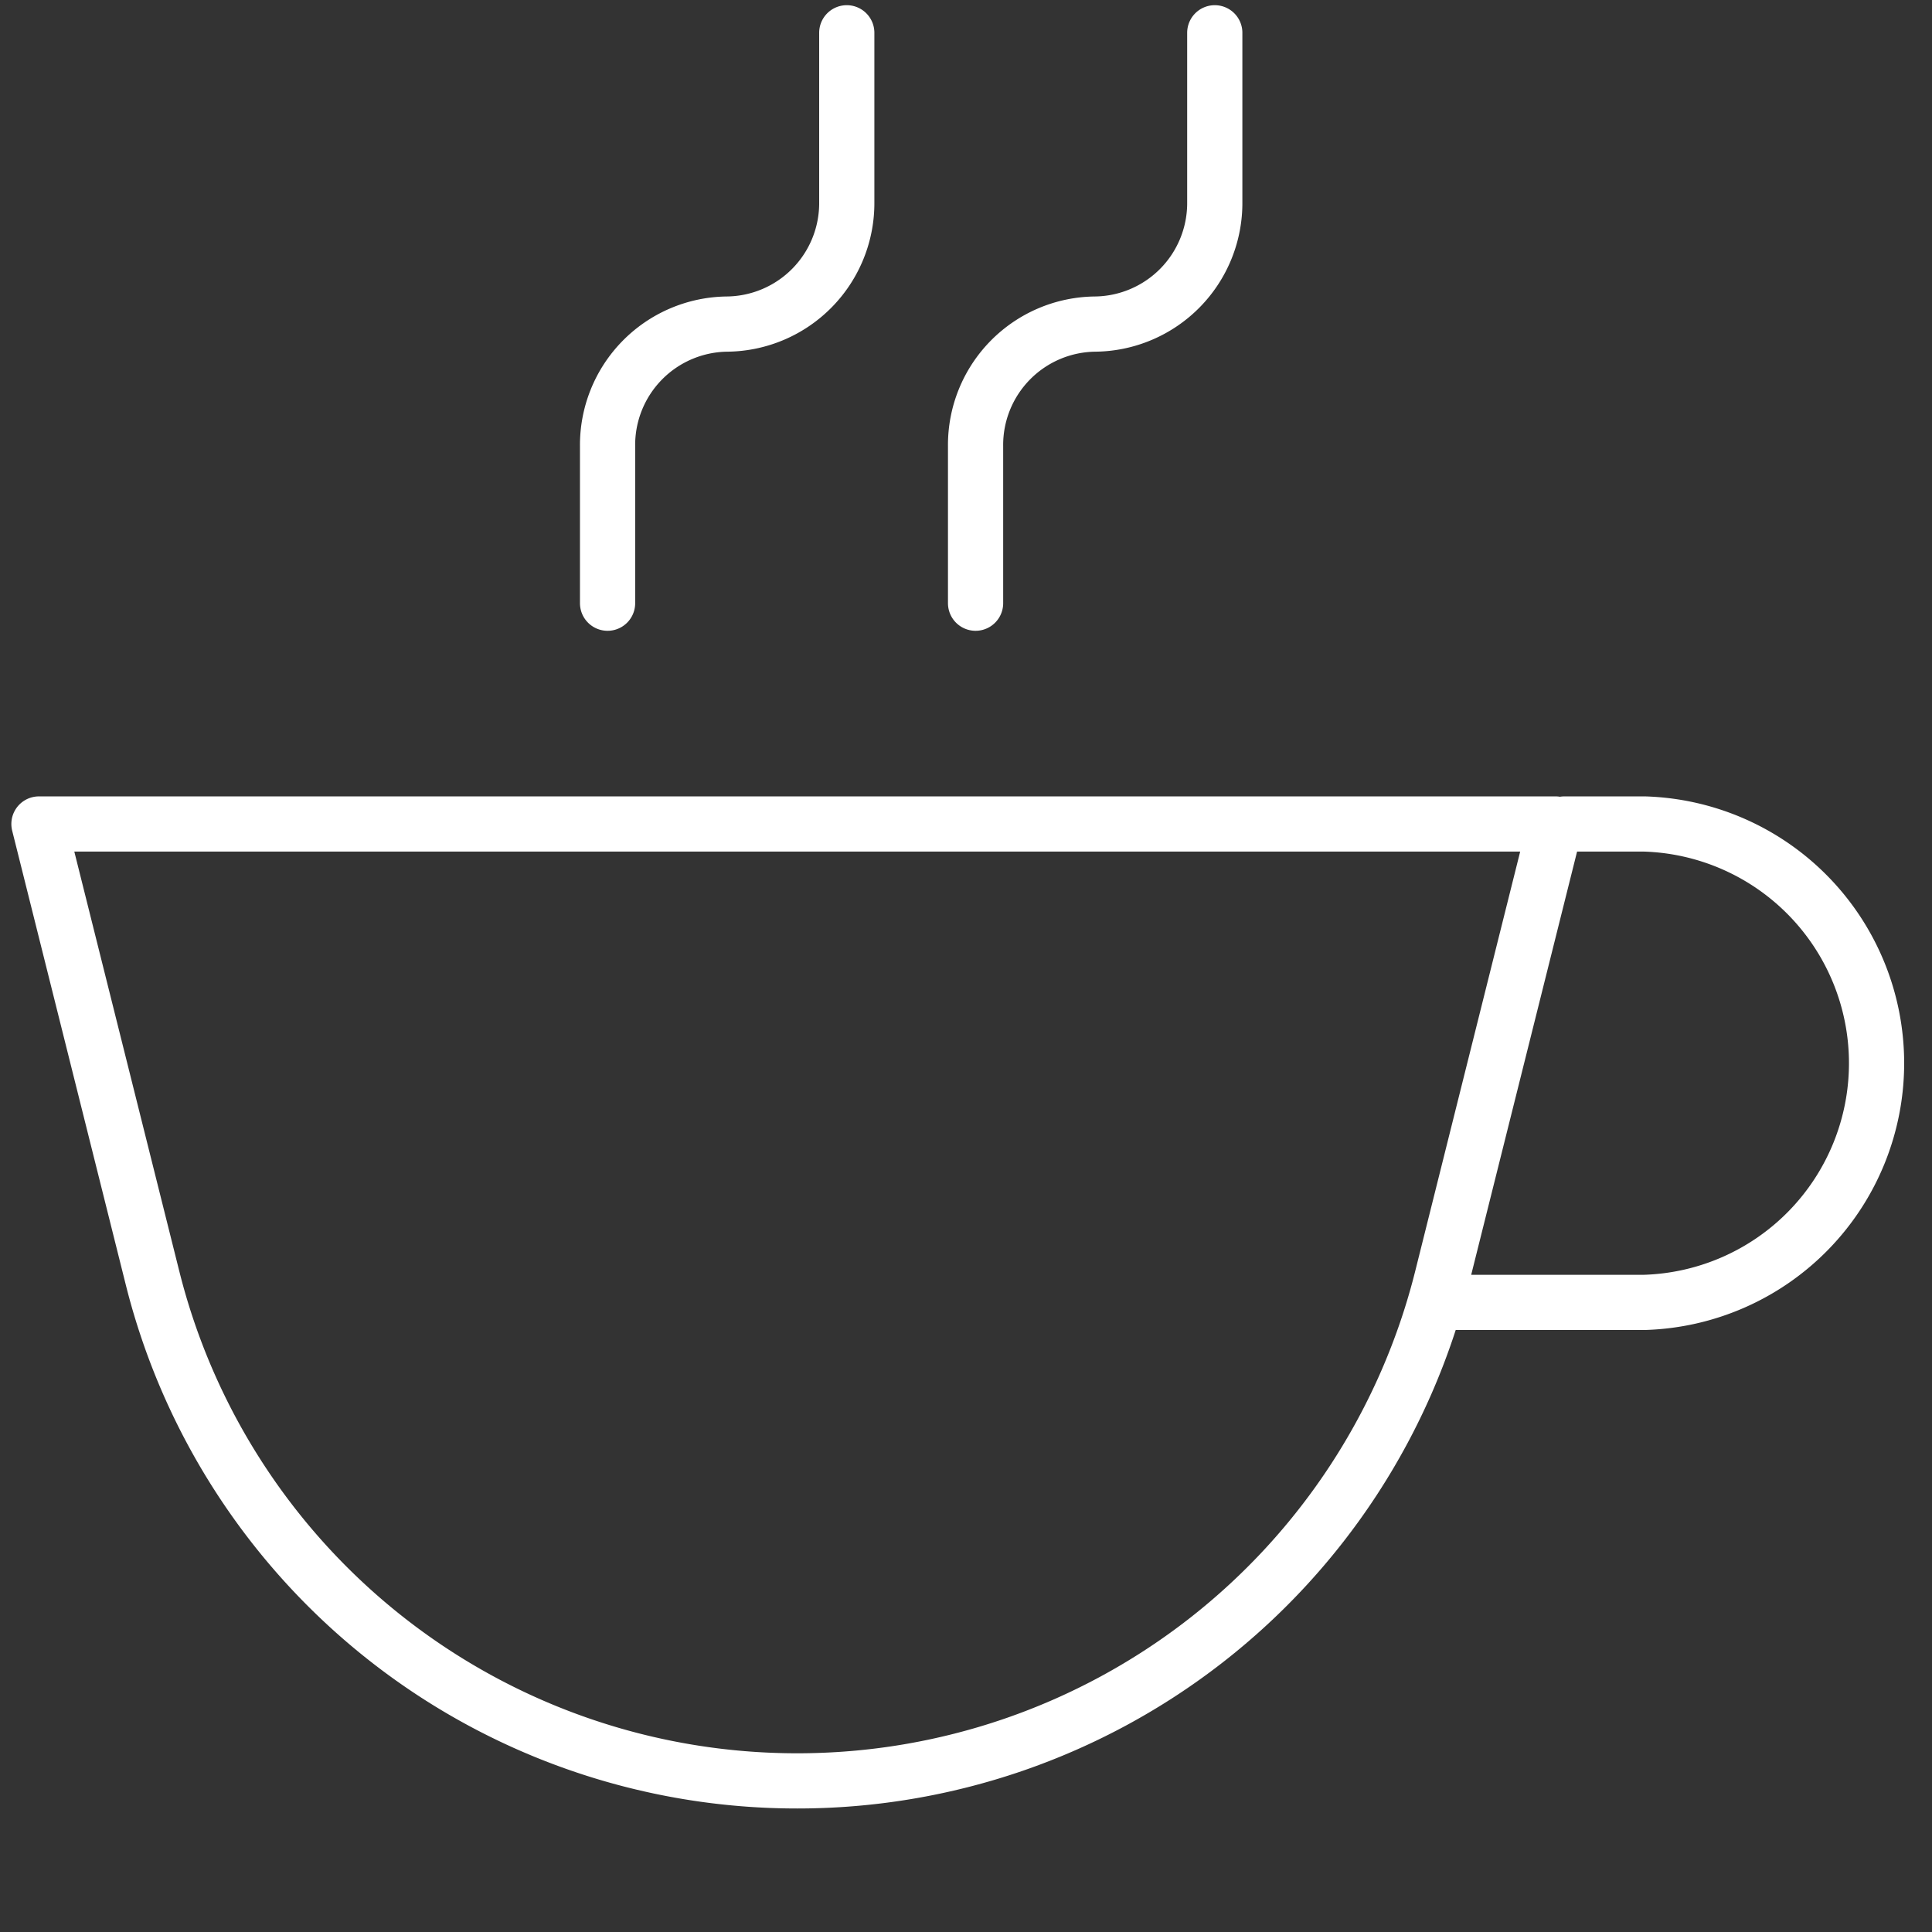 <svg id="Ebene_1" data-name="Ebene 1" xmlns="http://www.w3.org/2000/svg" width="105" height="105" viewBox="0 0 105 105"><rect x="0" y="0" width="105" height="105" fill="#333333" stroke="none"/><defs><style>.cls-1{fill:none;stroke:#fff;stroke-linecap:round;stroke-linejoin:round;stroke-width:3px}</style></defs><path class="cls-1" d="M43.329 96.787A36.1 36.1 0 0 1 8.291 69.46L2.117 44.782H84.54L78.366 69.46a36.109 36.109 0 0 1-35.037 27.327zM85.02 44.782h4.356a13.006 13.006 0 0 1 0 26H79.02M33.02 32.782v-8.526a6.574 6.574 0 0 1 6.5-6.643 6.574 6.574 0 0 0 6.5-6.643V1.782M53.02 32.782v-8.526a6.572 6.572 0 0 1 6.5-6.643 6.575 6.575 0 0 0 6.5-6.646V1.782"/></svg>